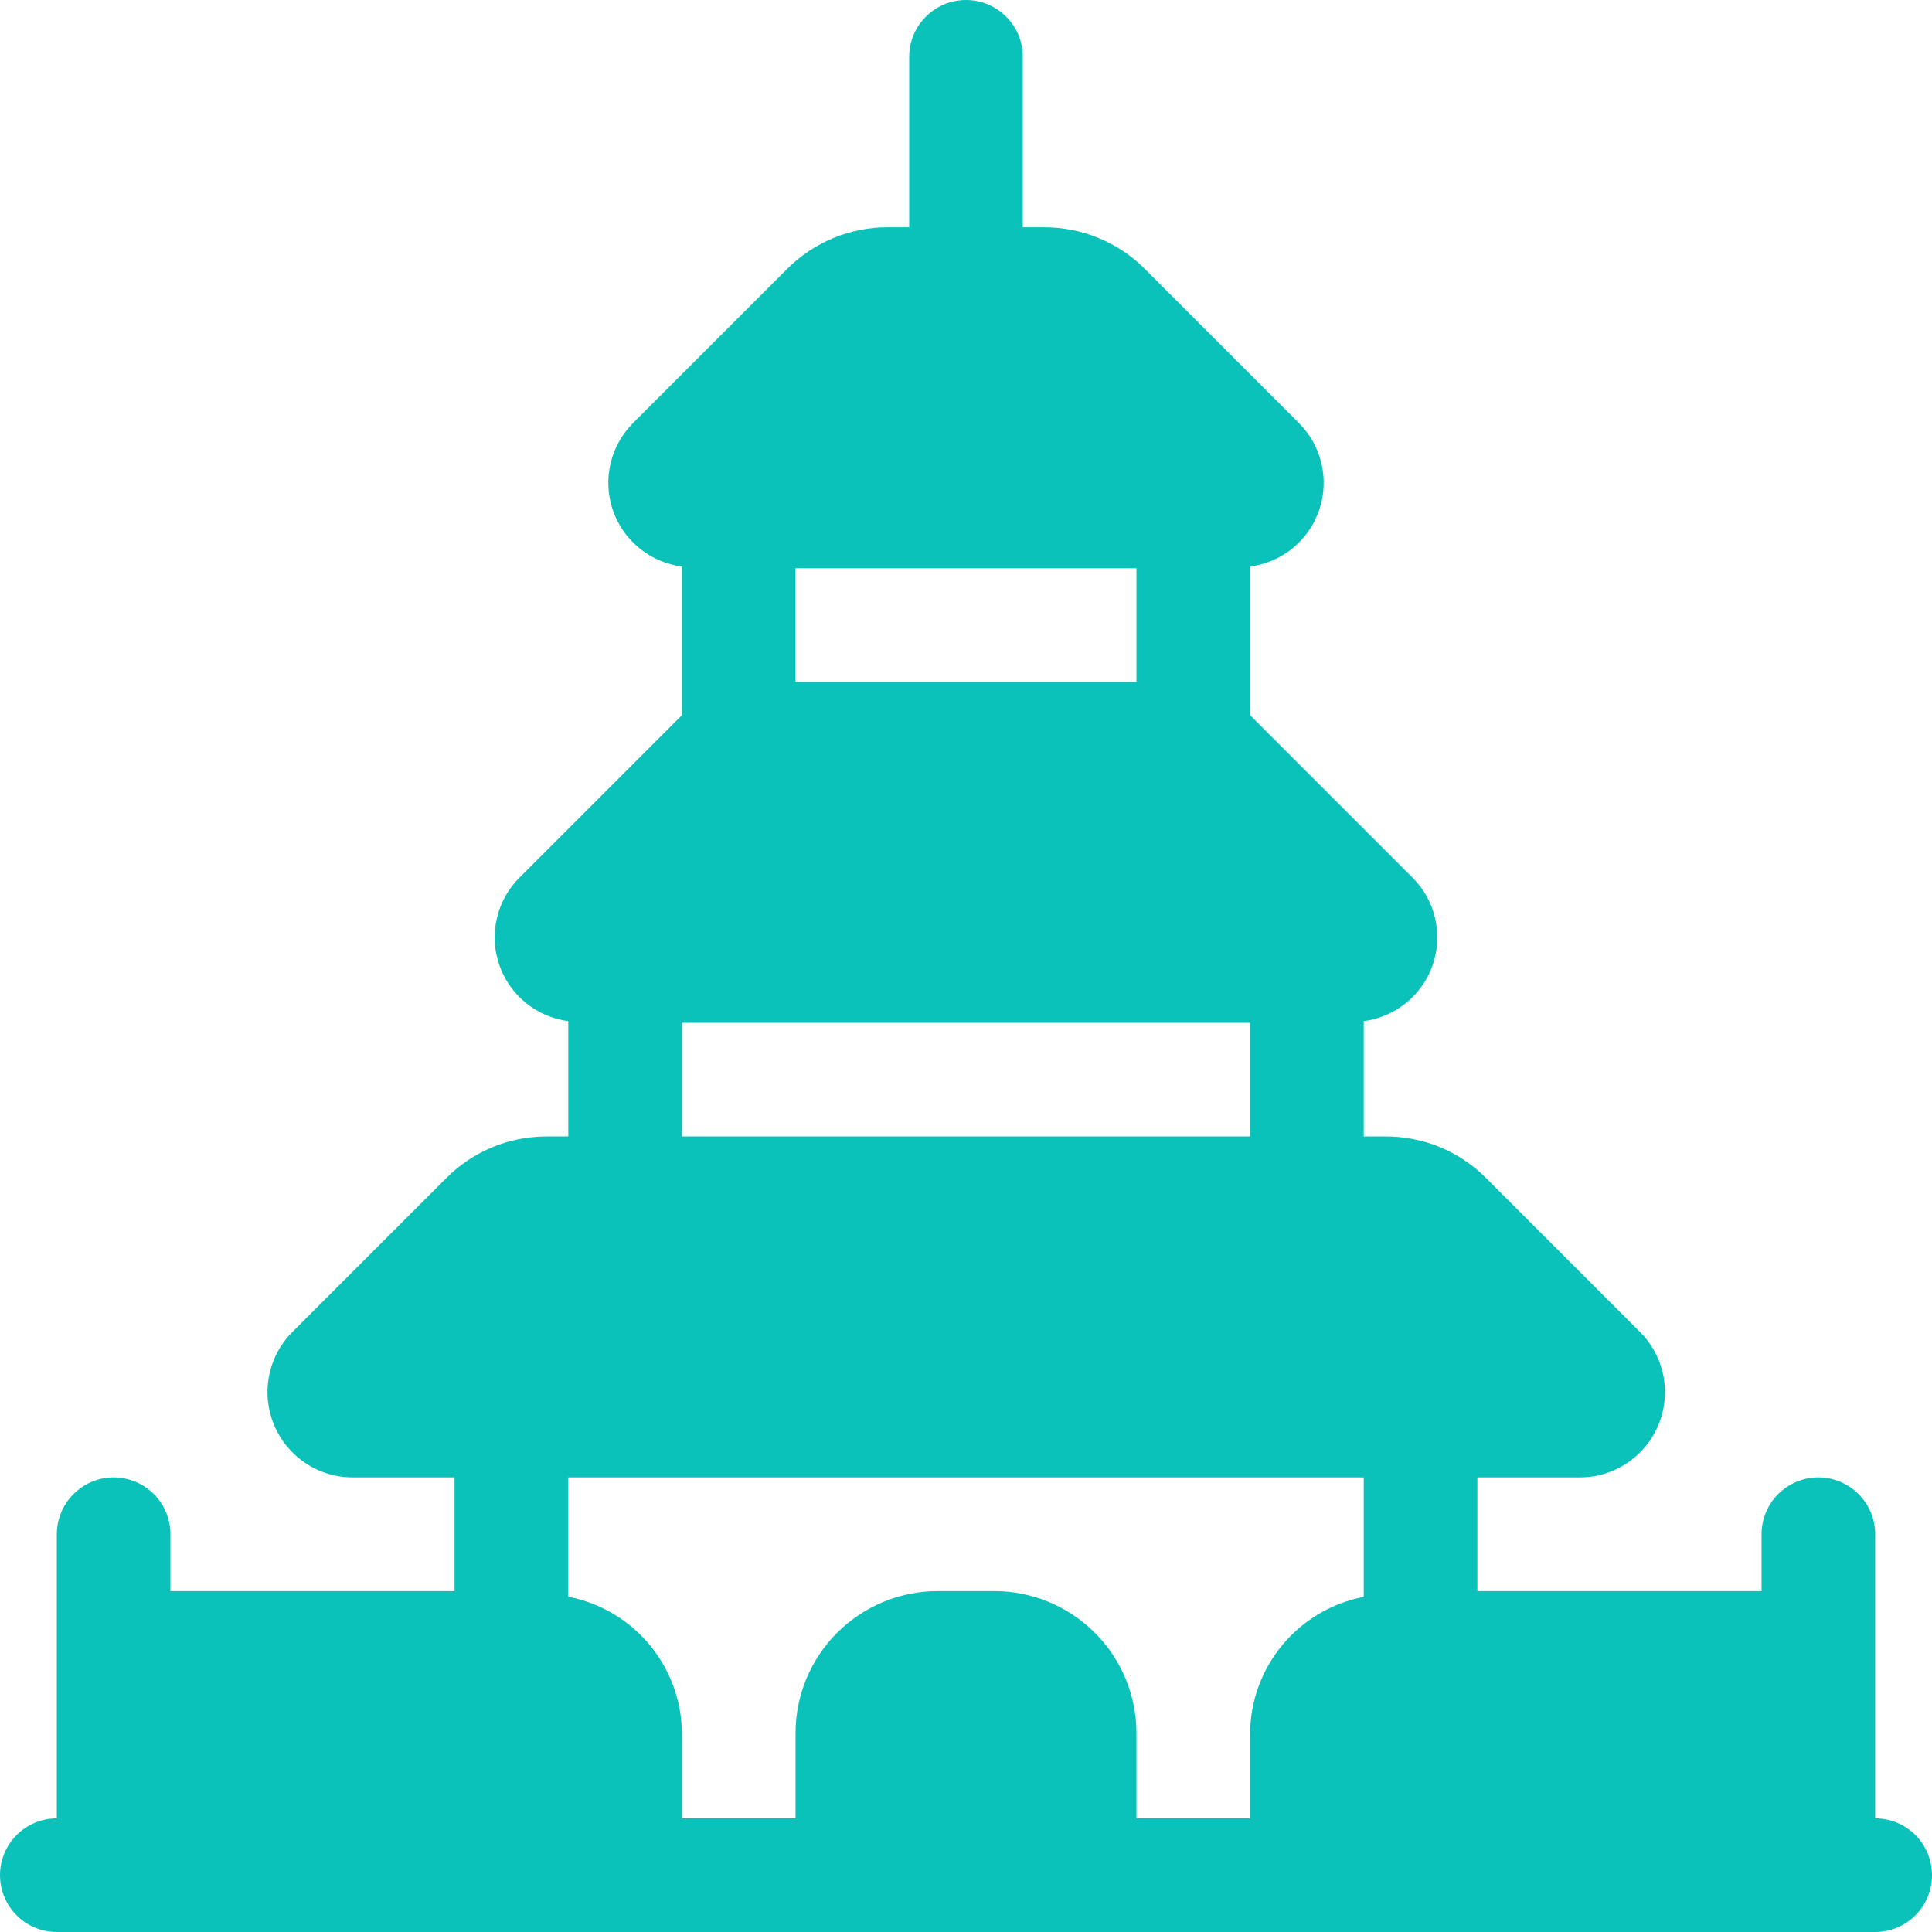 <?xml version="1.0" encoding="UTF-8"?> <svg xmlns="http://www.w3.org/2000/svg" viewBox="0 0 22.00 22.00" data-guides="{&quot;vertical&quot;:[],&quot;horizontal&quot;:[]}"><defs></defs><path fill="#0bc2bb" stroke="none" fill-opacity="1" stroke-width="1" stroke-opacity="1" id="tSvgba0bf84843" title="Path 11" d="M21.353 20.706C21.353 19.627 21.353 18.549 21.353 17.471C21.353 17.299 21.285 17.134 21.163 17.013C21.042 16.892 20.878 16.823 20.706 16.823C20.534 16.823 20.37 16.892 20.248 17.013C20.127 17.134 20.059 17.299 20.059 17.471C20.059 17.686 20.059 17.902 20.059 18.118C18.98 18.118 17.902 18.118 16.823 18.118C16.823 17.686 16.823 17.255 16.823 16.823C17.212 16.823 17.6 16.823 17.988 16.823C18.18 16.824 18.368 16.767 18.527 16.66C18.687 16.554 18.812 16.402 18.885 16.225C18.959 16.048 18.978 15.852 18.941 15.664C18.903 15.476 18.811 15.303 18.675 15.167C18.091 14.583 17.507 13.999 16.923 13.415C16.773 13.264 16.593 13.144 16.396 13.062C16.199 12.981 15.987 12.94 15.774 12.941C15.693 12.941 15.611 12.941 15.529 12.941C15.529 12.503 15.529 12.066 15.529 11.628C15.708 11.604 15.876 11.532 16.016 11.417C16.155 11.303 16.259 11.152 16.317 10.982C16.374 10.811 16.383 10.628 16.341 10.453C16.3 10.277 16.21 10.117 16.082 9.991C15.466 9.375 14.851 8.759 14.235 8.144C14.235 7.58 14.235 7.015 14.235 6.451C14.414 6.428 14.582 6.355 14.722 6.241C14.861 6.127 14.965 5.976 15.023 5.805C15.08 5.635 15.089 5.451 15.047 5.276C15.006 5.101 14.916 4.941 14.788 4.814C14.204 4.23 13.62 3.646 13.036 3.062C12.886 2.911 12.707 2.792 12.511 2.711C12.315 2.629 12.104 2.588 11.892 2.588C11.81 2.588 11.729 2.588 11.647 2.588C11.647 1.941 11.647 1.294 11.647 0.647C11.647 0.475 11.579 0.311 11.457 0.19C11.336 0.068 11.172 0 11 0C10.828 0 10.664 0.068 10.543 0.19C10.421 0.311 10.353 0.475 10.353 0.647C10.353 1.294 10.353 1.941 10.353 2.588C10.271 2.588 10.19 2.588 10.108 2.588C9.896 2.588 9.685 2.629 9.489 2.711C9.293 2.792 9.114 2.911 8.964 3.062C8.38 3.646 7.796 4.23 7.212 4.814C7.084 4.941 6.994 5.101 6.953 5.276C6.911 5.451 6.92 5.635 6.977 5.805C7.035 5.976 7.139 6.127 7.279 6.241C7.418 6.355 7.586 6.428 7.765 6.451C7.765 7.015 7.765 7.58 7.765 8.144C7.149 8.759 6.534 9.375 5.918 9.991C5.79 10.117 5.7 10.277 5.659 10.453C5.617 10.628 5.626 10.811 5.683 10.982C5.741 11.152 5.845 11.303 5.984 11.417C6.124 11.532 6.292 11.604 6.471 11.628C6.471 12.066 6.471 12.503 6.471 12.941C6.389 12.941 6.308 12.941 6.226 12.941C6.013 12.941 5.803 12.982 5.607 13.063C5.41 13.145 5.232 13.264 5.082 13.415C4.498 13.999 3.914 14.583 3.33 15.167C3.194 15.303 3.102 15.475 3.065 15.663C3.027 15.851 3.046 16.045 3.119 16.223C3.192 16.4 3.316 16.551 3.474 16.658C3.633 16.765 3.82 16.823 4.012 16.823C4.4 16.823 4.788 16.823 5.176 16.823C5.176 17.255 5.176 17.686 5.176 18.118C4.098 18.118 3.02 18.118 1.941 18.118C1.941 17.902 1.941 17.686 1.941 17.471C1.941 17.299 1.873 17.134 1.752 17.013C1.63 16.892 1.466 16.823 1.294 16.823C1.123 16.823 0.958 16.892 0.837 17.013C0.715 17.134 0.647 17.299 0.647 17.471C0.647 18.549 0.647 19.627 0.647 20.706C0.475 20.706 0.311 20.774 0.19 20.895C0.068 21.017 0 21.181 0 21.353C0 21.525 0.068 21.689 0.19 21.811C0.311 21.932 0.475 22 0.647 22C7.549 22 14.451 22 21.353 22C21.525 22 21.689 21.932 21.811 21.811C21.932 21.689 22 21.525 22 21.353C22 21.181 21.932 21.017 21.811 20.895C21.689 20.774 21.525 20.706 21.353 20.706ZM9.059 6.471C10.353 6.471 11.647 6.471 12.941 6.471C12.941 6.902 12.941 7.333 12.941 7.765C11.647 7.765 10.353 7.765 9.059 7.765C9.059 7.333 9.059 6.902 9.059 6.471ZM7.765 11.647C9.922 11.647 12.078 11.647 14.235 11.647C14.235 12.078 14.235 12.51 14.235 12.941C12.078 12.941 9.922 12.941 7.765 12.941C7.765 12.51 7.765 12.078 7.765 11.647ZM15.529 16.823C15.529 17.277 15.529 17.73 15.529 18.184C15.168 18.253 14.841 18.446 14.605 18.729C14.369 19.012 14.238 19.368 14.235 19.737C14.235 20.06 14.235 20.383 14.235 20.706C13.804 20.706 13.373 20.706 12.941 20.706C12.941 20.382 12.941 20.059 12.941 19.735C12.941 19.306 12.77 18.895 12.467 18.592C12.163 18.289 11.752 18.118 11.323 18.118C11.108 18.118 10.892 18.118 10.677 18.118C10.248 18.118 9.837 18.289 9.533 18.592C9.23 18.895 9.059 19.306 9.059 19.735C9.059 20.059 9.059 20.382 9.059 20.706C8.627 20.706 8.196 20.706 7.765 20.706C7.765 20.382 7.765 20.059 7.765 19.735C7.762 19.367 7.631 19.011 7.395 18.727C7.159 18.444 6.832 18.252 6.471 18.182C6.471 17.729 6.471 17.276 6.471 16.823C9.49 16.823 12.51 16.823 15.529 16.823Z"></path></svg> 